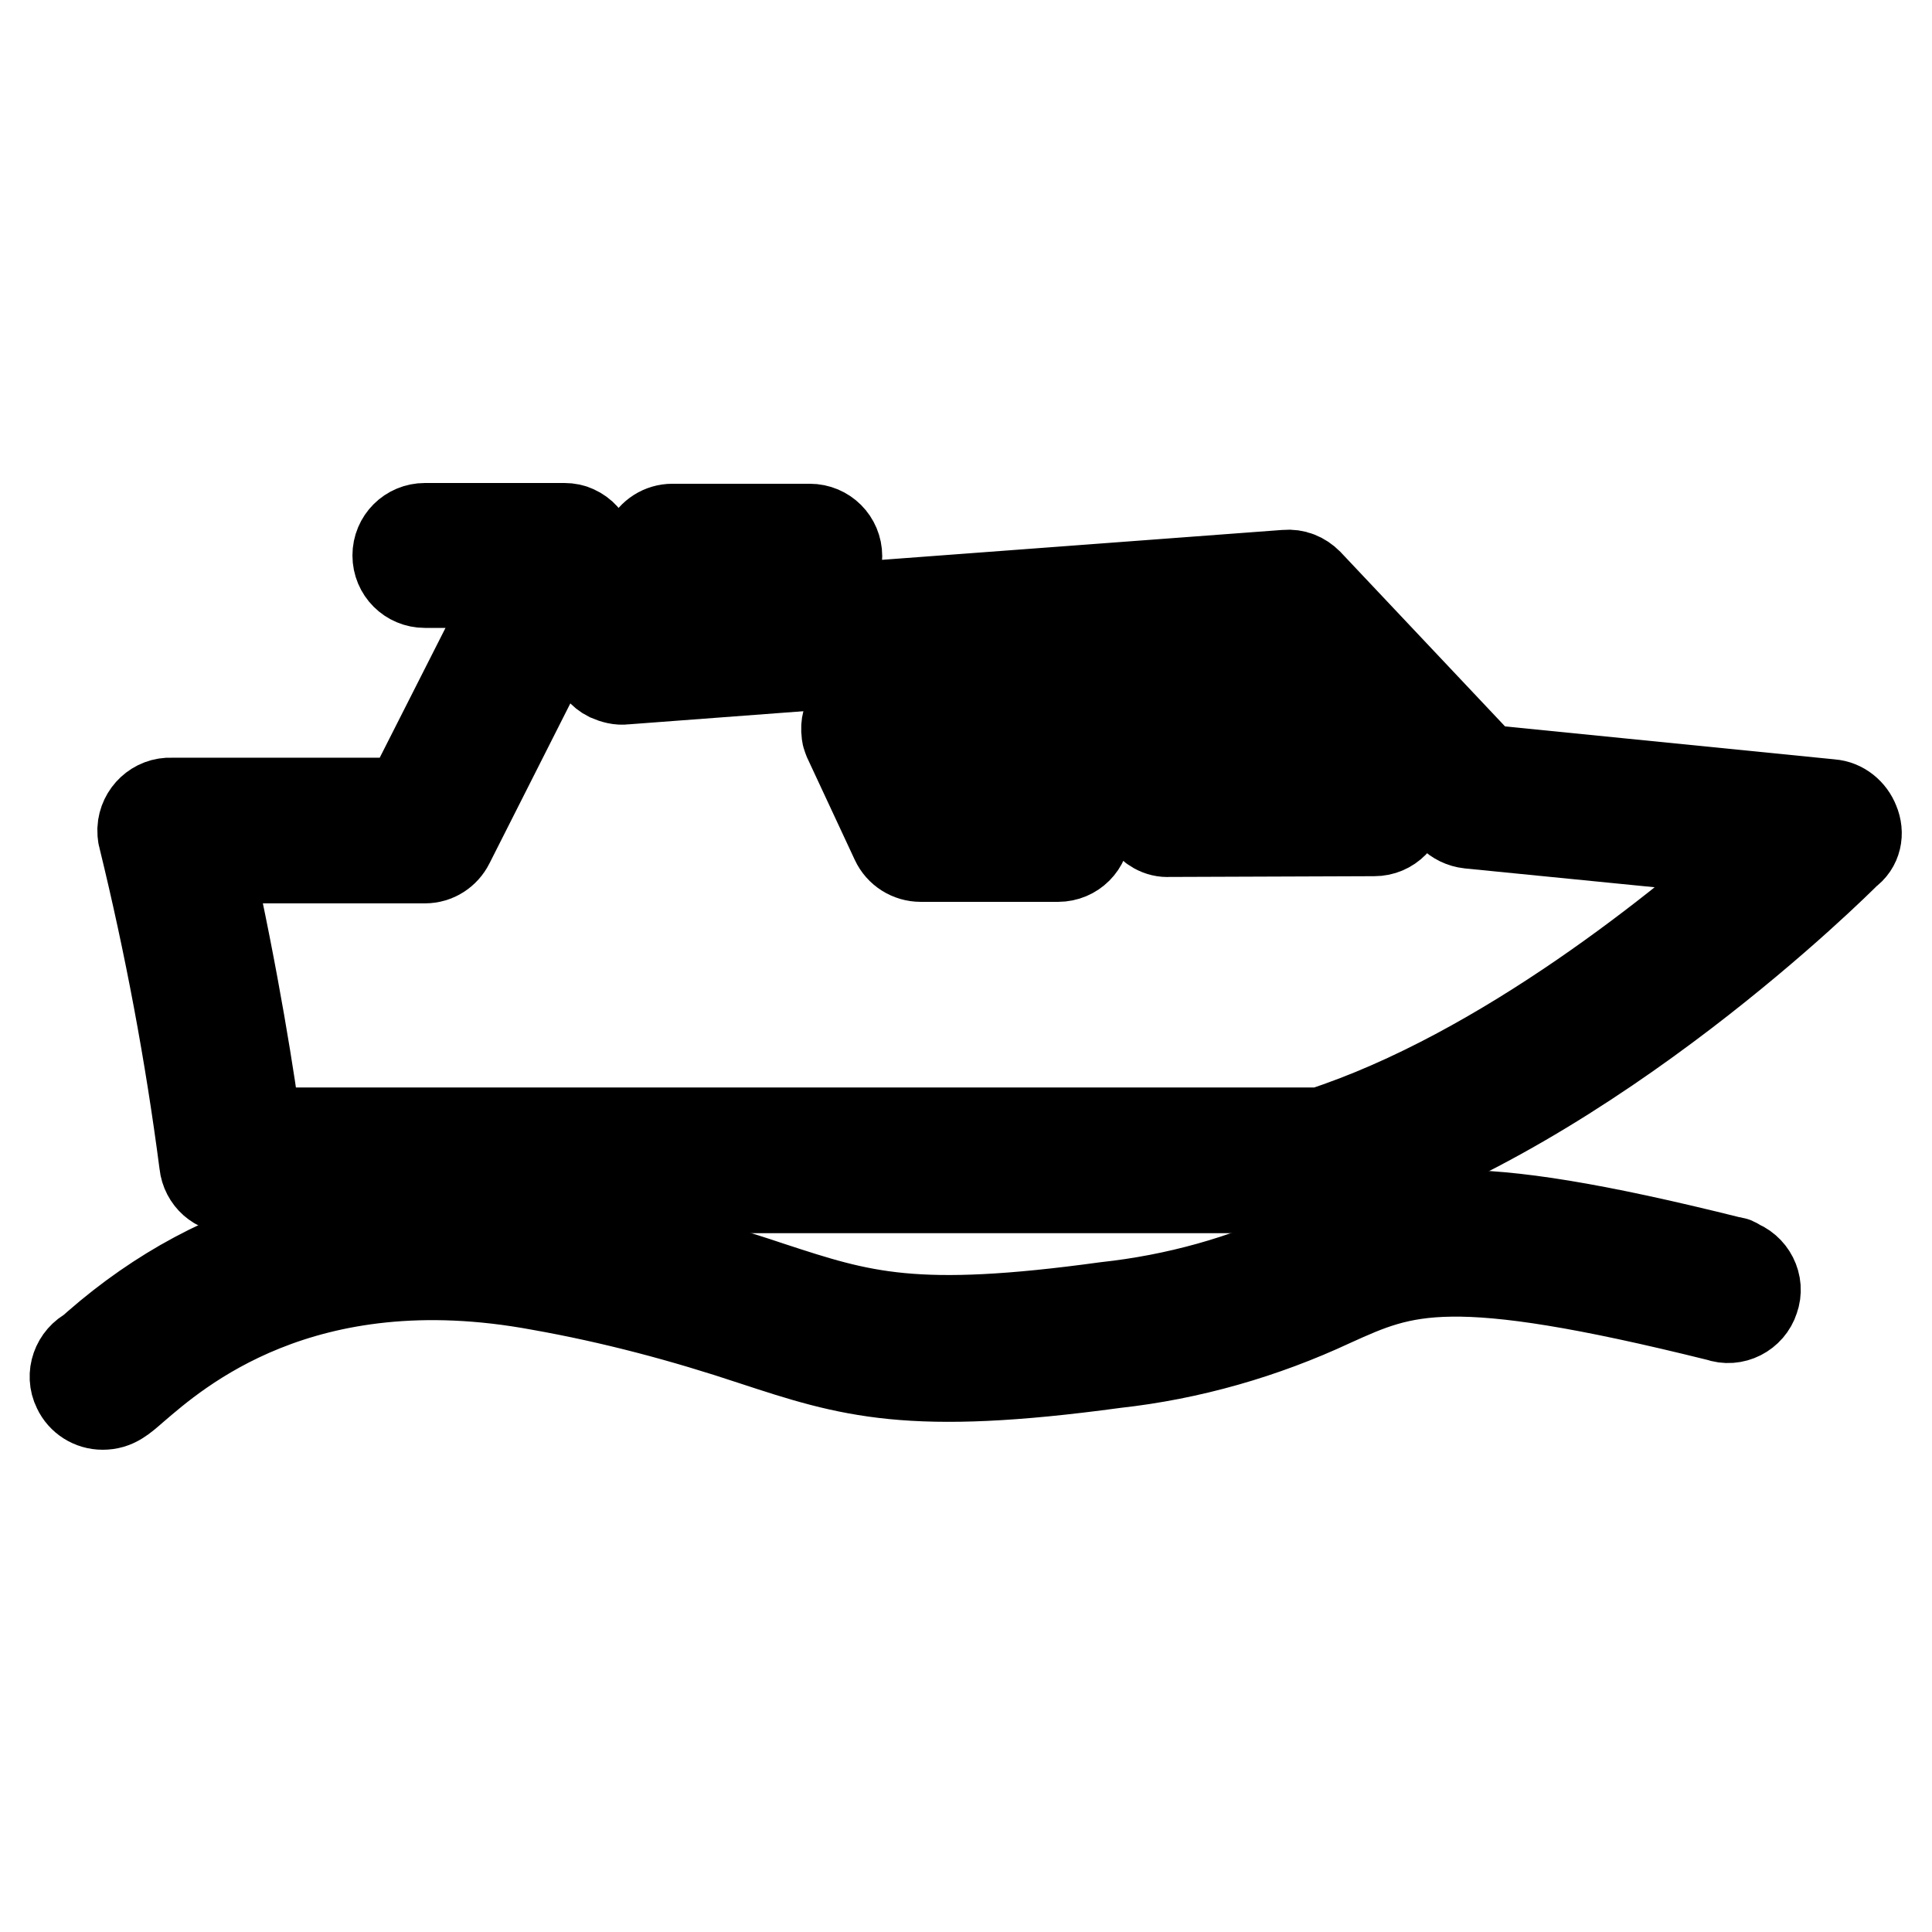 <?xml version="1.0" encoding="utf-8"?>
<!-- Svg Vector Icons : http://www.onlinewebfonts.com/icon -->
<!DOCTYPE svg PUBLIC "-//W3C//DTD SVG 1.1//EN" "http://www.w3.org/Graphics/SVG/1.1/DTD/svg11.dtd">
<svg version="1.1" xmlns="http://www.w3.org/2000/svg" xmlns:xlink="http://www.w3.org/1999/xlink" x="0px" y="0px" viewBox="0 0 256 256" enable-background="new 0 0 256 256" xml:space="preserve">
<g> <path stroke-width="12" fill-opacity="0" stroke="#000000"  d="M245.7,109c-0.5-1.3-1.7-2.3-3.1-2.4l-46-4.6l-23.3-24.7c-0.8-0.8-1.8-1.2-2.9-1.1l-81.7,6.1l2.6-5h16 c2,0,3.6-1.6,3.6-3.6s-1.6-3.6-3.6-3.6H89.1c-1.4,0-2.6,0.8-3.2,2l-6.7,12.6c-0.9,1.8-0.3,4,1.5,4.9c0.7,0.3,1.4,0.5,2.1,0.4 l86.5-6.5l23.1,24.5c0.6,0.6,1.4,1,2.3,1.1l39.3,3.9c-10.7,9.5-34.6,29.2-58.9,37.1H34c-0.8-6.2-3-20.4-6.6-36.4h28.9 c1.4,0,2.6-0.8,3.2-2L78,75.1c0.8-1.8,0-4-1.8-4.8c-0.4-0.2-0.9-0.3-1.4-0.3H56.3c-2,0-3.6,1.6-3.6,3.6s1.6,3.6,3.6,3.6h12.5 L54,106.4H22.7c-2-0.1-3.7,1.5-3.8,3.5c0,0.3,0,0.7,0.1,1c3.5,14.3,6.2,28.7,8.1,43.3c0.2,1.9,1.8,3.3,3.6,3.2h144.7 c0.4,0.1,0.8,0.1,1.1,0c34.5-10.9,66.8-43.1,68.2-44.5C246,112,246.3,110.4,245.7,109z"/> <path stroke-width="12" fill-opacity="0" stroke="#000000"  d="M151.8,108.5c0.7,1.1,1.9,1.8,3.1,1.7l27.2-0.1c2,0,3.6-1.6,3.6-3.7c0-1-0.4-1.9-1.1-2.6l-15.3-14.6 c-0.8-0.8-1.9-1.1-3-1L147,90.5c-2,0.2-3.4,2-3.2,4c0.1,0.5,0.2,1,0.5,1.5L151.8,108.5z M165.3,95.5l7.6,7.3h-16l-3.6-6L165.3,95.5 z M229.4,167.2c-36.4-9.1-44-6.9-56.1-1.5c-8.4,4-17.5,6.5-26.7,7.5c-25.5,3.5-32.4,1.3-44.6-2.7c-9.5-3.2-19.3-5.7-29.2-7.5 c-23.3-4.3-43.4,0.9-59.9,15.3l-0.9,0.8c-1.8,0.9-2.6,3.1-1.7,4.9c0.6,1.3,1.9,2.1,3.3,2.1c1.6,0,2.5-0.8,4.1-2.2 c5.6-4.8,22.2-19.5,53.9-13.6c9.6,1.7,19,4.2,28.3,7.3c12.8,4.2,20.6,6.7,47.8,3c10-1.1,19.7-3.9,28.7-8.1c9.7-4.4,15.6-7,51.4,1.9 c1.9,0.7,4-0.4,4.6-2.3c0.7-1.9-0.4-4-2.3-4.6C230,167.3,229.7,167.2,229.4,167.2L229.4,167.2z M136.8,92.8 c-0.6-1.5-2.2-2.4-3.9-2.2l-17.6,2.4c-2,0.3-3.4,2.1-3.1,4.1c0,0.4,0.2,0.7,0.3,1l6.2,13.3c0.6,1.3,1.9,2.1,3.3,2.1h18.2 c2,0,3.6-1.6,3.6-3.6c0-0.5-0.1-1-0.3-1.4L136.8,92.8z M124.2,106.4l-3.1-6.7l9.9-1.4l3.6,8.2H124.2z"/></g>
</svg>